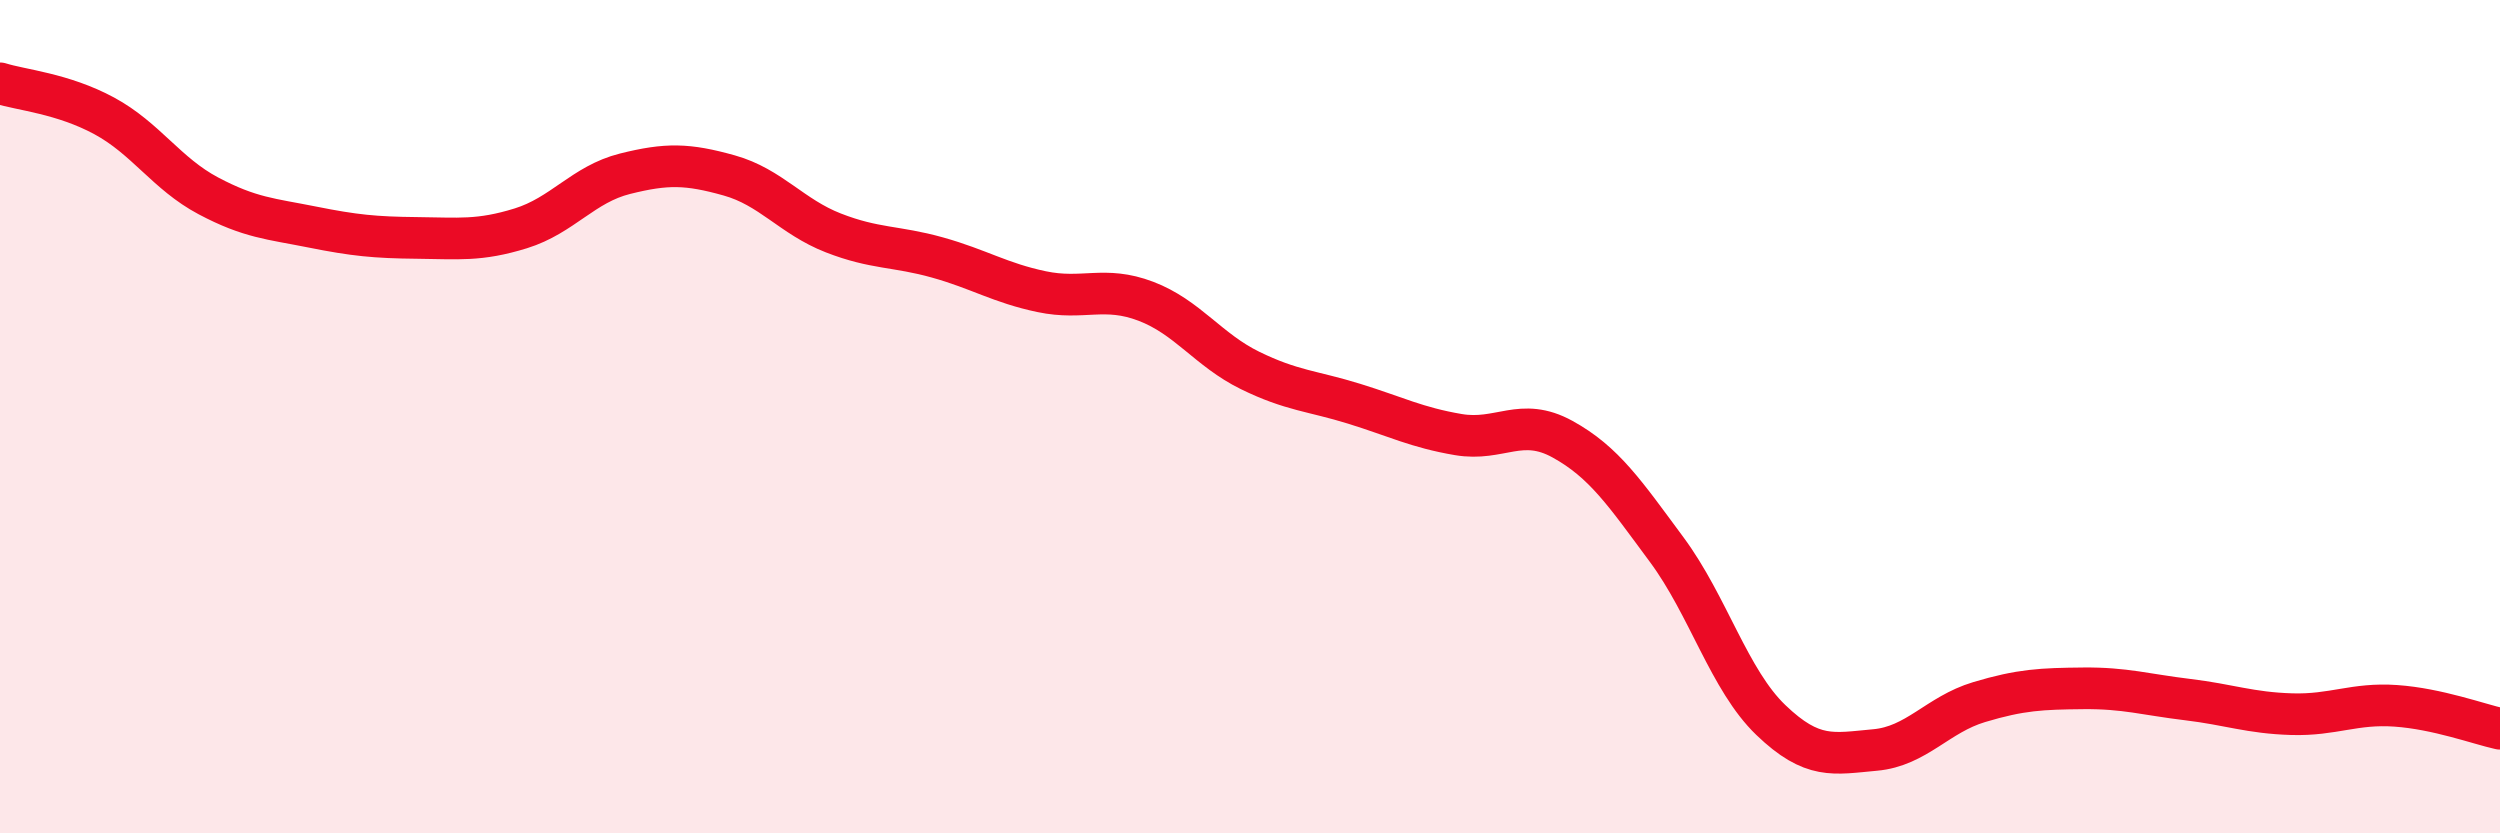 
    <svg width="60" height="20" viewBox="0 0 60 20" xmlns="http://www.w3.org/2000/svg">
      <path
        d="M 0,2 C 0.5,2.16 1.5,2.24 2.5,2.78 C 3.5,3.32 4,4.17 5,4.7 C 6,5.23 6.5,5.25 7.5,5.45 C 8.5,5.65 9,5.7 10,5.71 C 11,5.72 11.5,5.79 12.5,5.48 C 13.5,5.17 14,4.42 15,4.17 C 16,3.92 16.5,3.93 17.5,4.21 C 18.5,4.49 19,5.2 20,5.59 C 21,5.98 21.5,5.9 22.5,6.18 C 23.5,6.46 24,6.79 25,7 C 26,7.21 26.5,6.85 27.5,7.23 C 28.5,7.61 29,8.4 30,8.89 C 31,9.38 31.5,9.38 32.5,9.69 C 33.5,10 34,10.26 35,10.43 C 36,10.6 36.5,9.99 37.5,10.54 C 38.5,11.09 39,11.84 40,13.19 C 41,14.54 41.5,16.32 42.5,17.28 C 43.5,18.24 44,18.09 45,18 C 46,17.91 46.5,17.15 47.5,16.85 C 48.5,16.55 49,16.53 50,16.52 C 51,16.51 51.5,16.67 52.5,16.79 C 53.5,16.91 54,17.11 55,17.14 C 56,17.17 56.5,16.87 57.5,16.94 C 58.5,17.01 59.5,17.38 60,17.49L60 20L0 20Z"
        fill="#EB0A25"
        opacity="0.1"
        stroke-linecap="round"
        stroke-linejoin="round"
      />
      <path
        d="M 0,2 C 0.5,2.16 1.5,2.24 2.5,2.78 C 3.5,3.32 4,4.17 5,4.7 C 6,5.23 6.5,5.25 7.5,5.45 C 8.5,5.65 9,5.7 10,5.71 C 11,5.72 11.5,5.79 12.5,5.48 C 13.5,5.17 14,4.42 15,4.17 C 16,3.92 16.5,3.93 17.5,4.21 C 18.5,4.49 19,5.2 20,5.59 C 21,5.98 21.5,5.9 22.5,6.18 C 23.5,6.46 24,6.79 25,7 C 26,7.21 26.5,6.85 27.5,7.23 C 28.5,7.61 29,8.4 30,8.89 C 31,9.38 31.5,9.38 32.5,9.69 C 33.5,10 34,10.26 35,10.43 C 36,10.6 36.5,9.99 37.5,10.54 C 38.5,11.09 39,11.84 40,13.19 C 41,14.54 41.5,16.32 42.5,17.28 C 43.5,18.24 44,18.09 45,18 C 46,17.91 46.5,17.15 47.5,16.85 C 48.5,16.55 49,16.53 50,16.52 C 51,16.51 51.5,16.67 52.5,16.79 C 53.5,16.91 54,17.11 55,17.14 C 56,17.17 56.5,16.87 57.5,16.94 C 58.5,17.01 59.5,17.38 60,17.49"
        stroke="#EB0A25"
        stroke-width="1"
        fill="none"
        stroke-linecap="round"
        stroke-linejoin="round"
      />
    </svg>
  